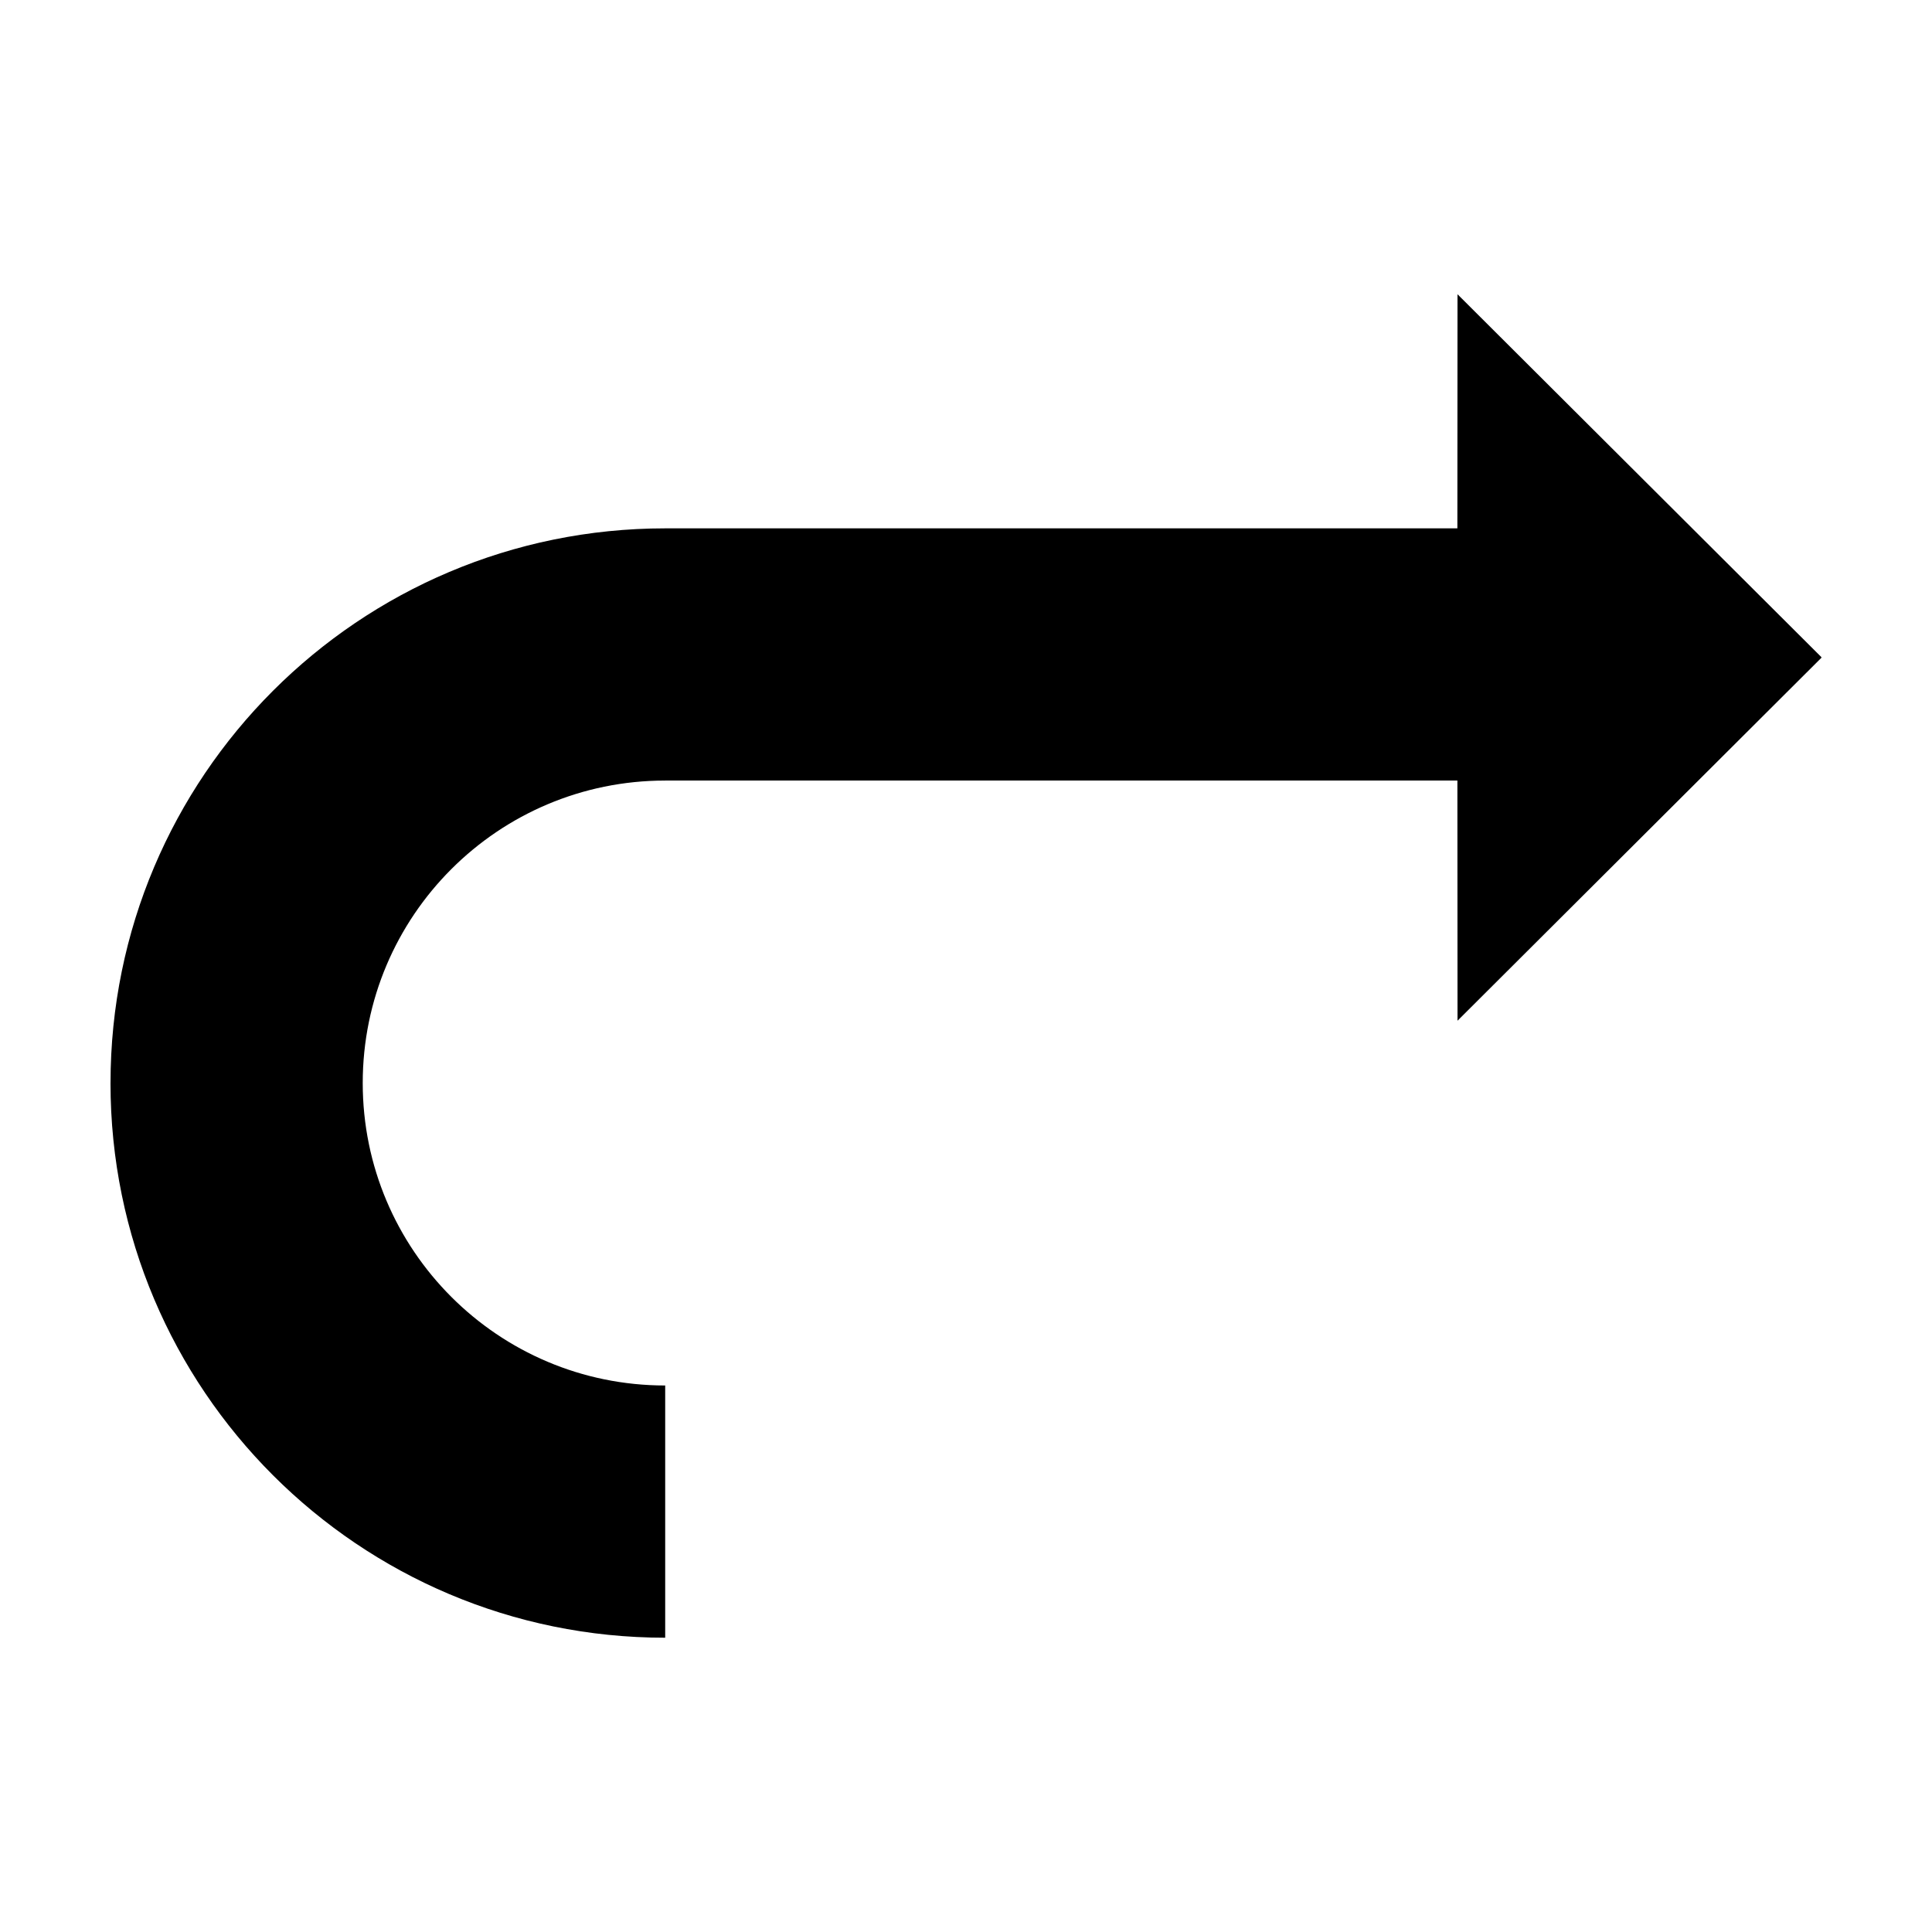 <?xml version="1.0" encoding="UTF-8"?>
<!-- The Best Svg Icon site in the world: iconSvg.co, Visit us! https://iconsvg.co -->
<svg fill="#000000" width="800px" height="800px" version="1.1" viewBox="144 144 512 512" xmlns="http://www.w3.org/2000/svg">
 <path d="m173.29 431.01c0-81.188 65.812-146.99 147-146.99h209.93l0.035-62.039 96.461 96.195-0.055 0.059 0.055 0.059-96.457 96.207-0.035-63.656h-209.94v0.012c-44.273 0-80.156 35.887-80.156 80.156 0 44.258 35.887 80.156 80.156 80.156v66.844c-81.184 0-147-65.82-147-147z"/>
</svg>